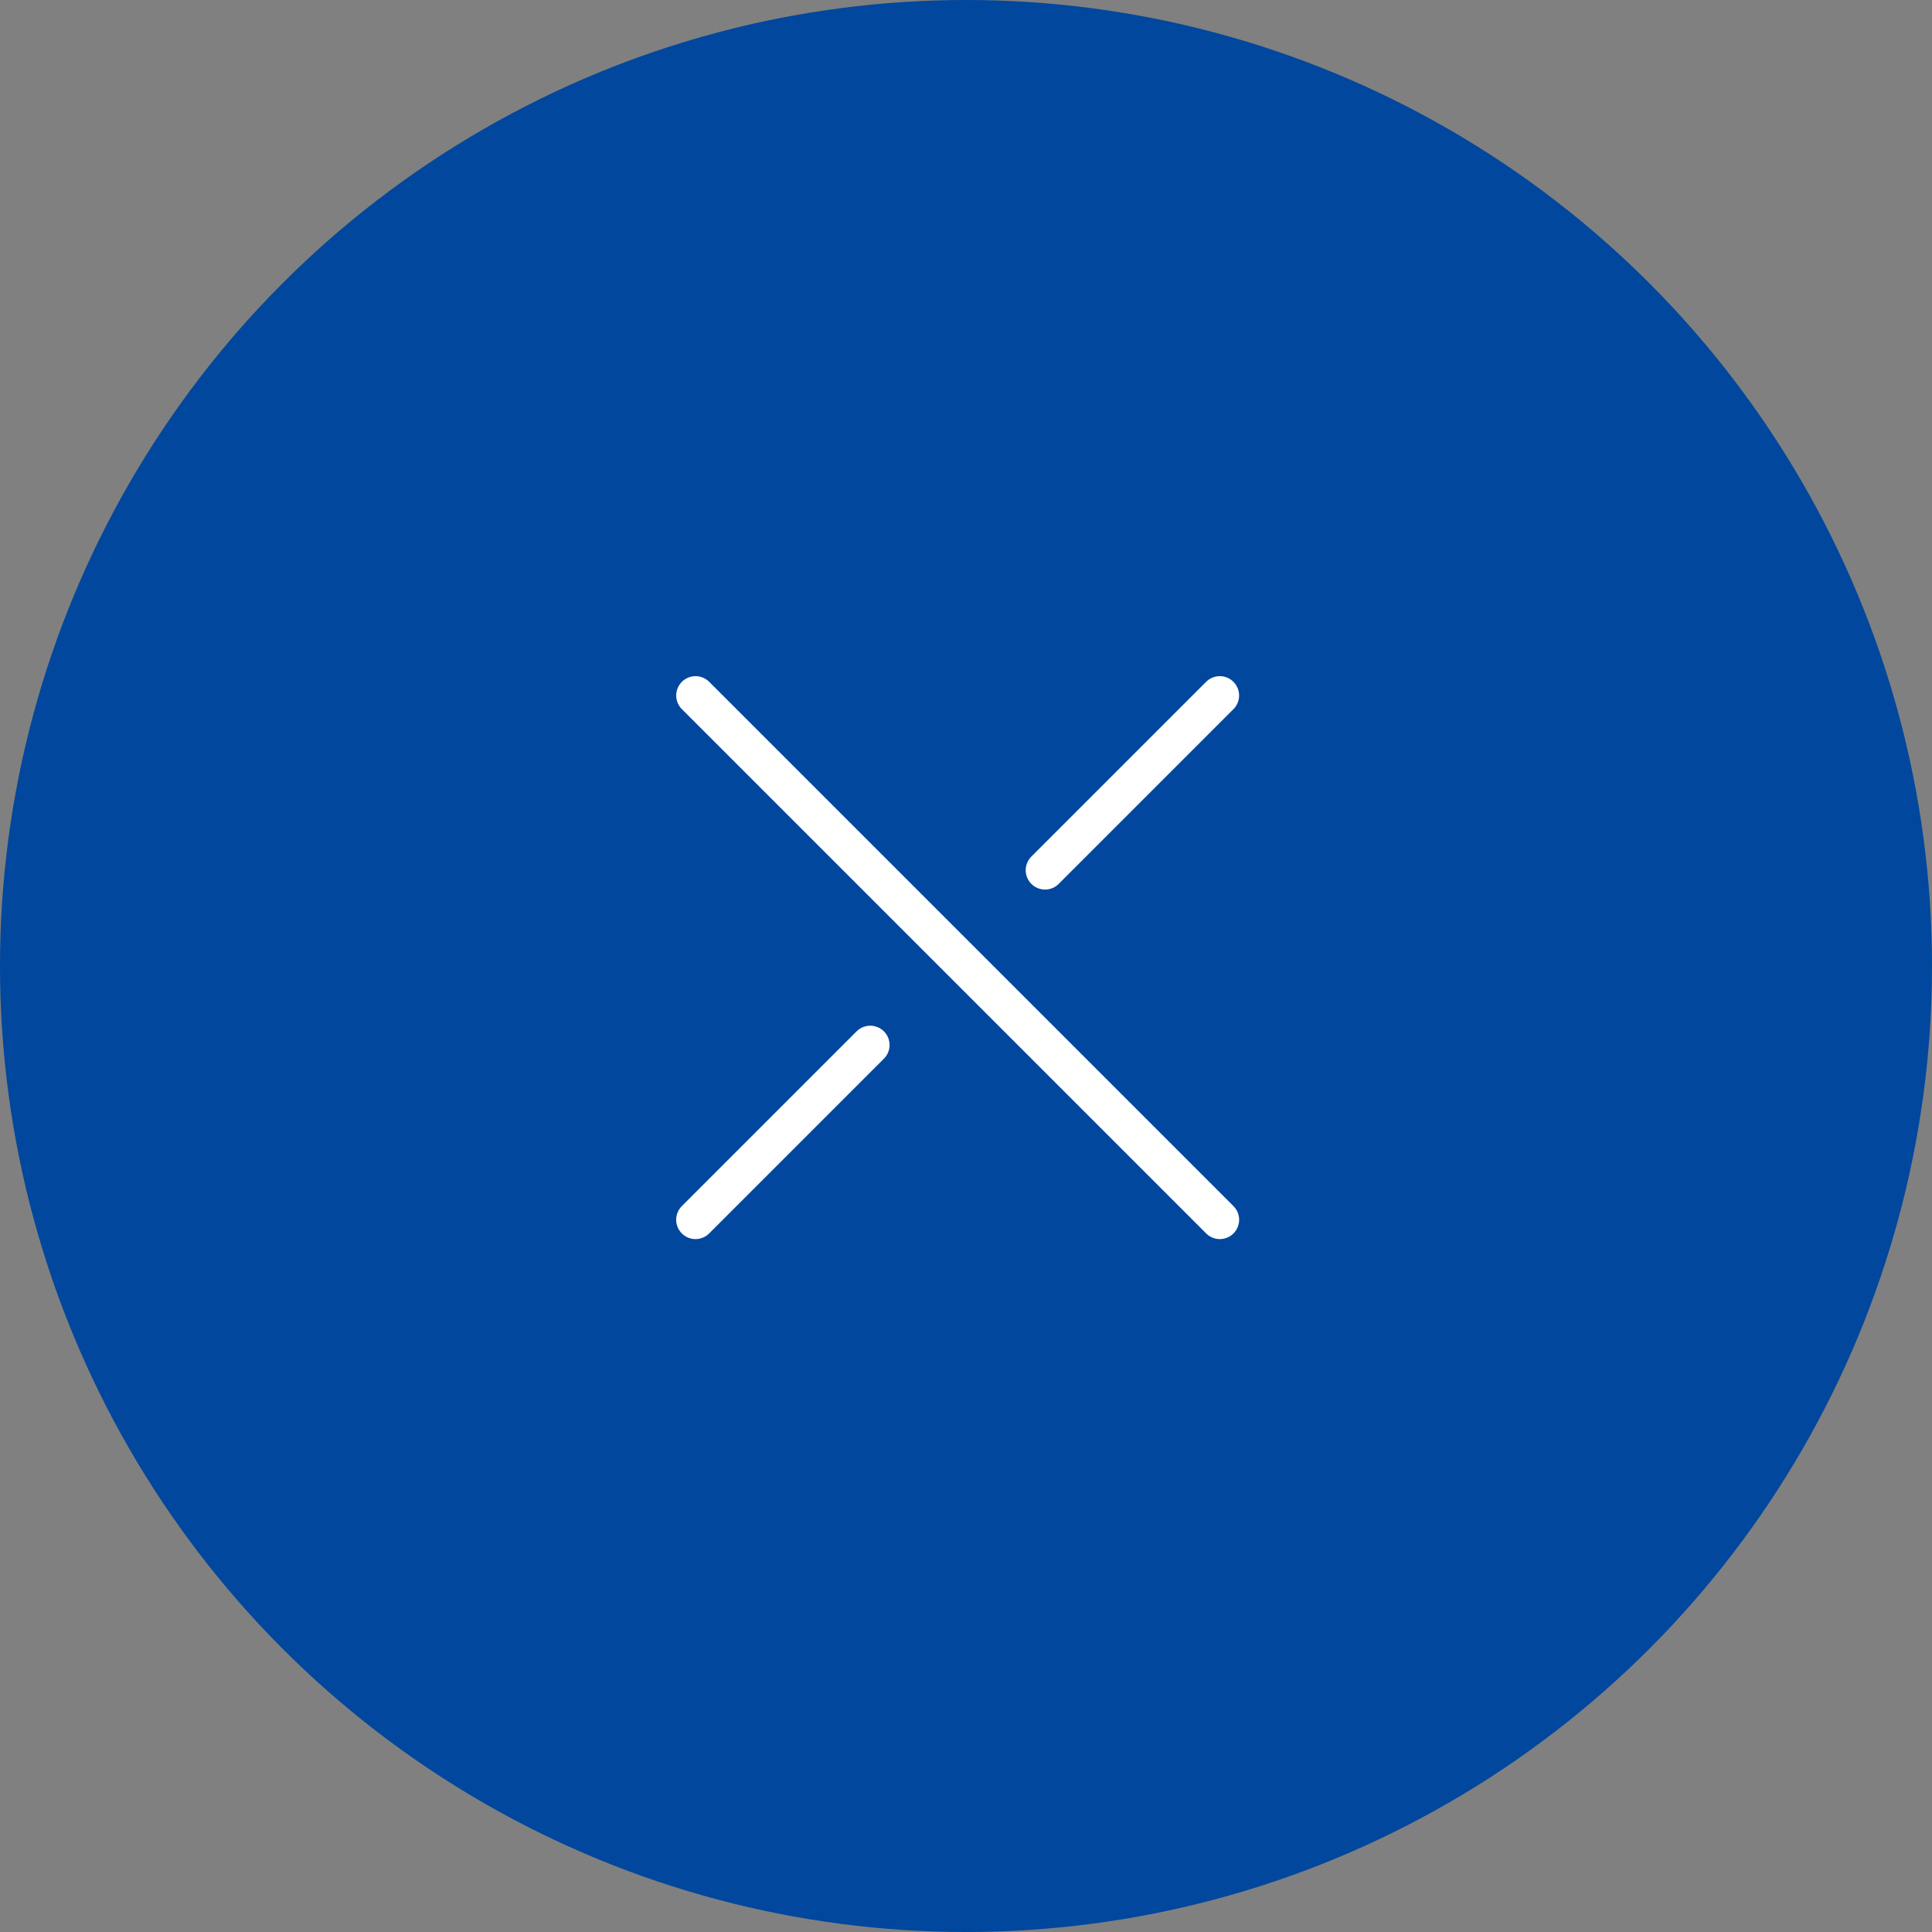 <svg xmlns="http://www.w3.org/2000/svg" width="50" height="50" viewBox="0 0 50 50">
  <rect x="0" y="0" width="50" height="50" fill="#808080" stroke="none"/>
  <g id="组_20193" data-name="组 20193" transform="translate(3470 8371.961)">
    <circle id="椭圆_6248" data-name="椭圆 6248" cx="25" cy="25" r="25" transform="translate(-3470 -8371.961)" fill="#00479d"/>
    <g id="组_20192" data-name="组 20192" transform="translate(-5215.697 -9476.658)">
      <line id="直线_12784" data-name="直线 12784" x2="19.189" transform="translate(1763.697 1122.696) rotate(45)" fill="none" stroke="#fff" stroke-linecap="round" stroke-width="1"/>
      <line id="直线_12786" data-name="直线 12786" y2="6.396" transform="translate(1768.219 1131.742) rotate(45)" fill="none" stroke="#fff" stroke-linecap="round" stroke-width="1"/>
      <line id="直线_12787" data-name="直线 12787" y2="6.396" transform="translate(1777.265 1122.696) rotate(45)" fill="none" stroke="#fff" stroke-linecap="round" stroke-width="1"/>
    </g>
  </g>
</svg>
